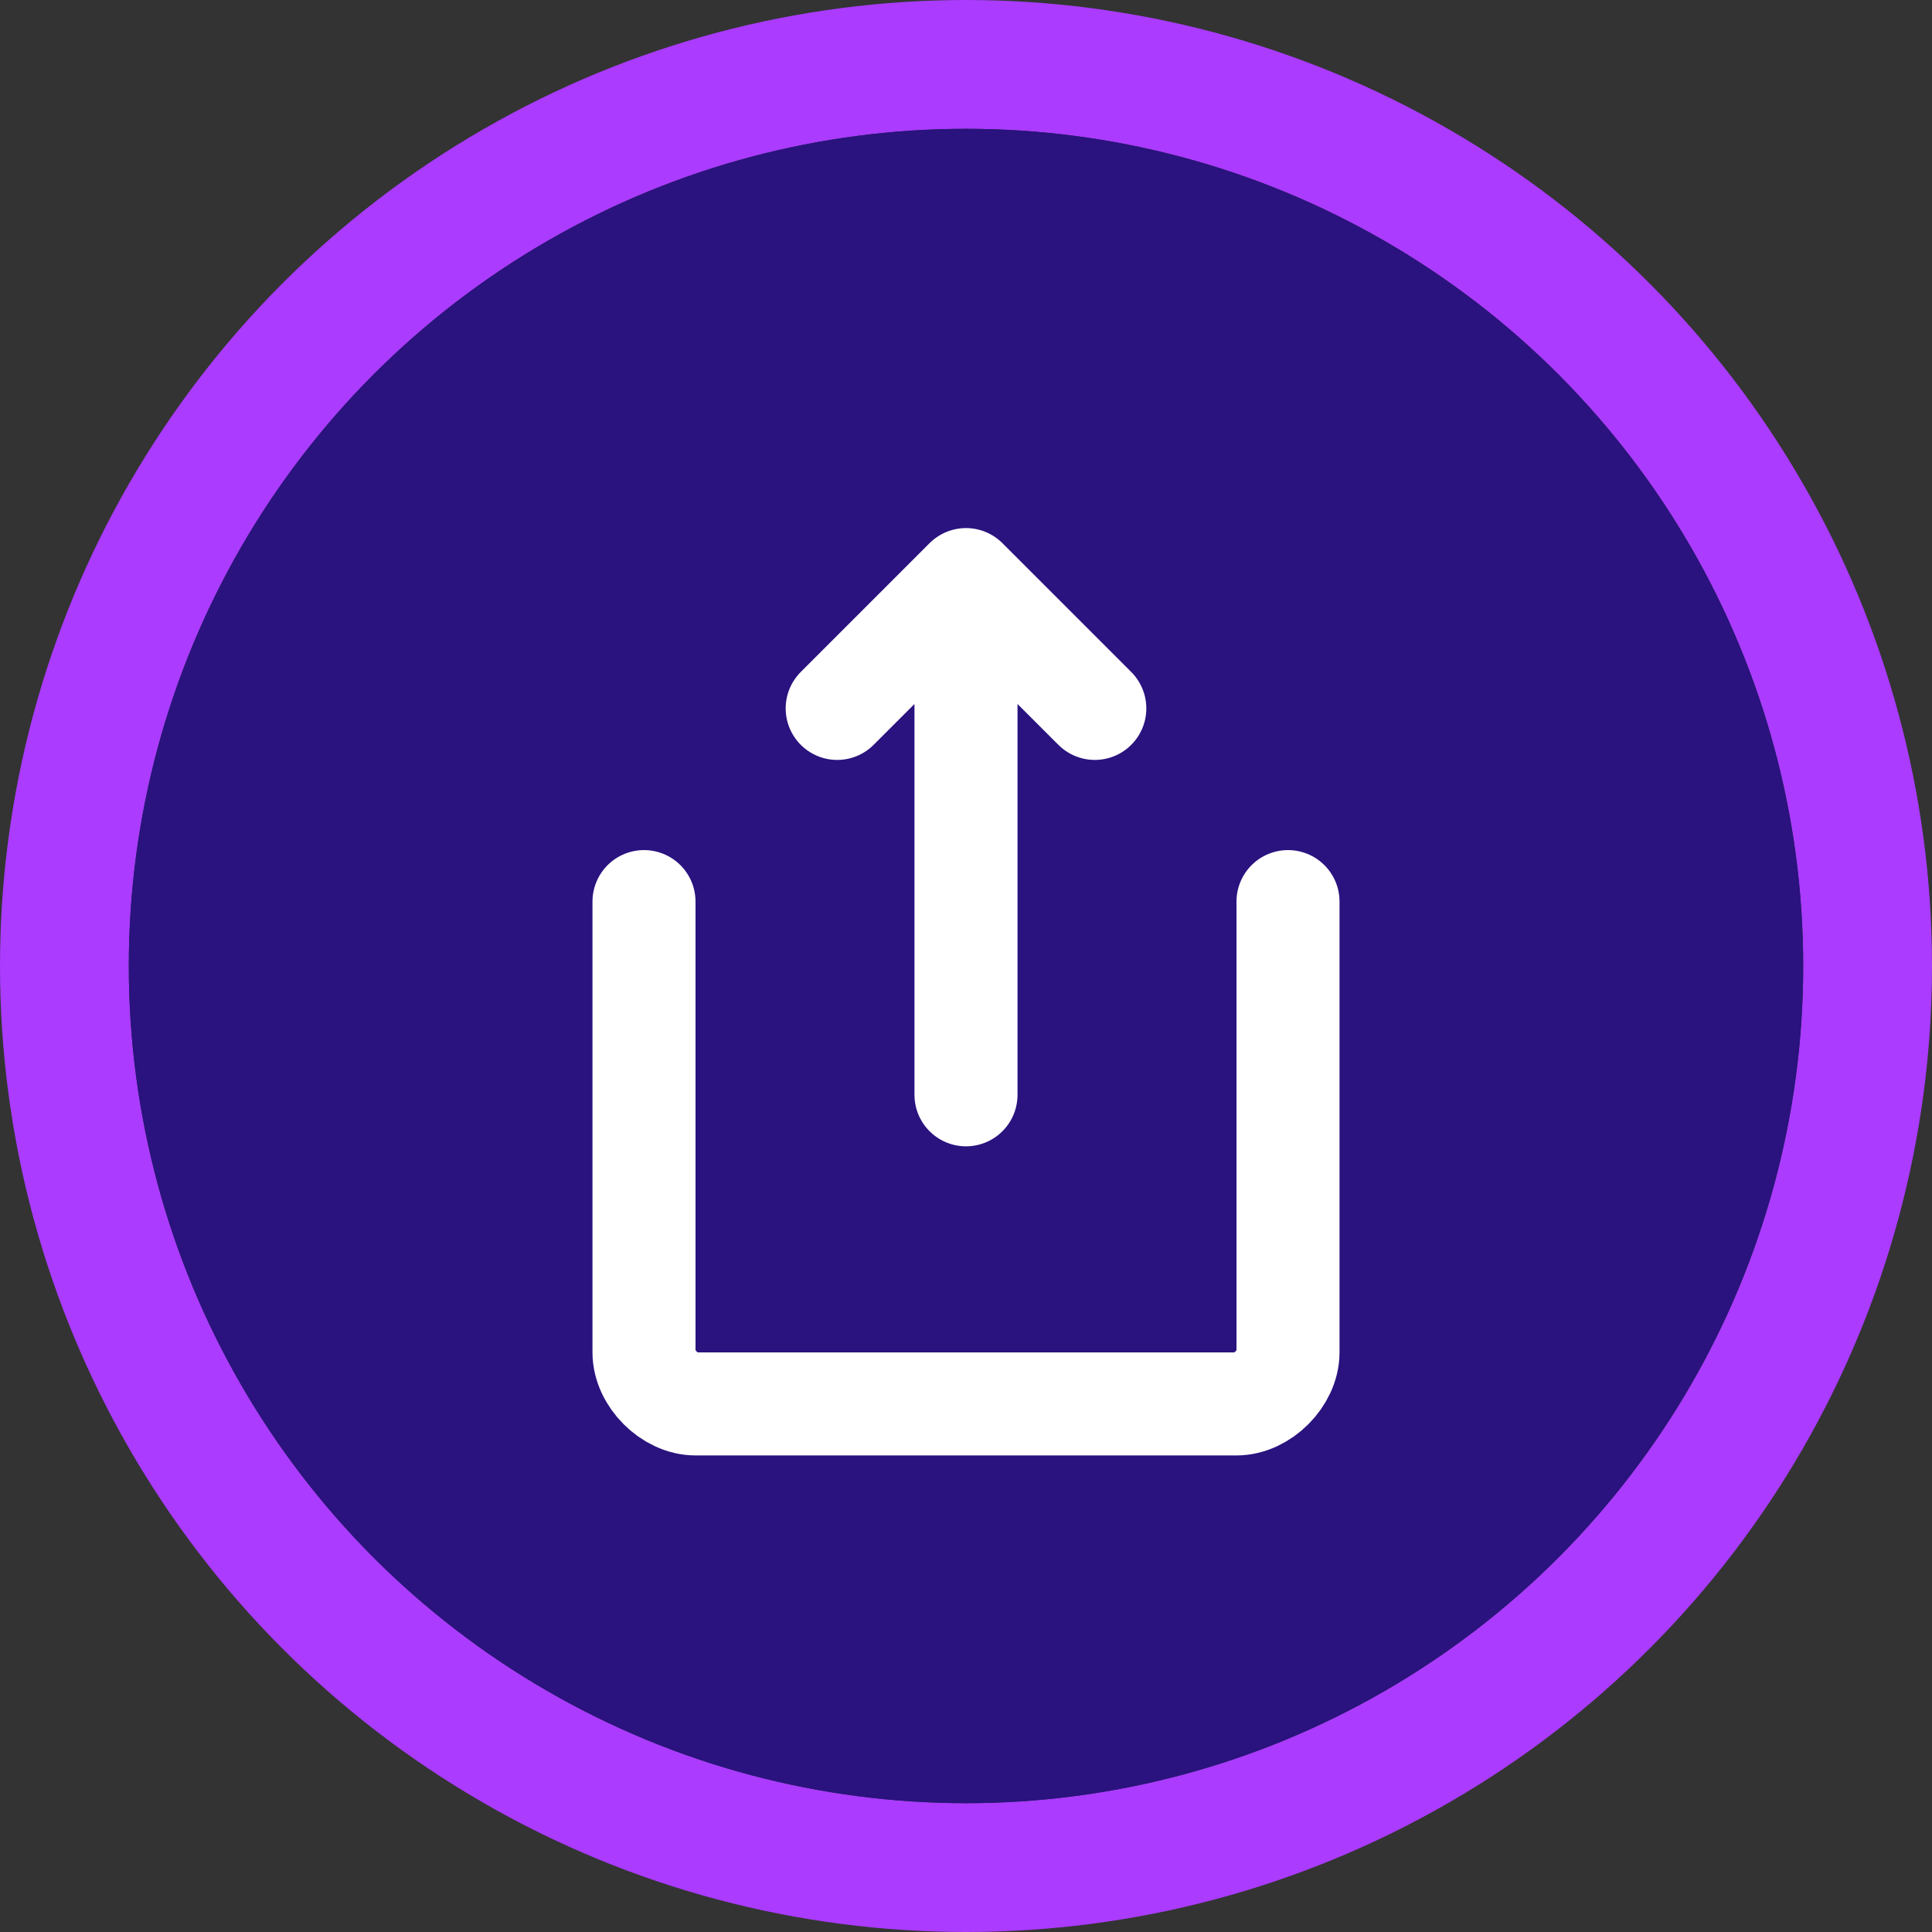 <svg width="150" height="150" viewBox="0 0 150 150" fill="none" xmlns="http://www.w3.org/2000/svg">
  <rect x="0" y="0" width="150" height="150" fill="#333333" stroke="none"/>
  <circle cx="75" cy="75" r="70" stroke="#AA3BFF" stroke-width="10"/>
  <circle cx="75" cy="75" r="65" fill="#2A127F"/>
  <path d="M75 85L75 45M65 55L75 45L85 55" stroke="white" stroke-width="8" stroke-linecap="round" stroke-linejoin="round"/>
  <path d="M50 70L50 105C50 107 52 109 54 109L96 109C98 109 100 107 100 105L100 70" stroke="white" stroke-width="8" stroke-linecap="round"/>
</svg>
